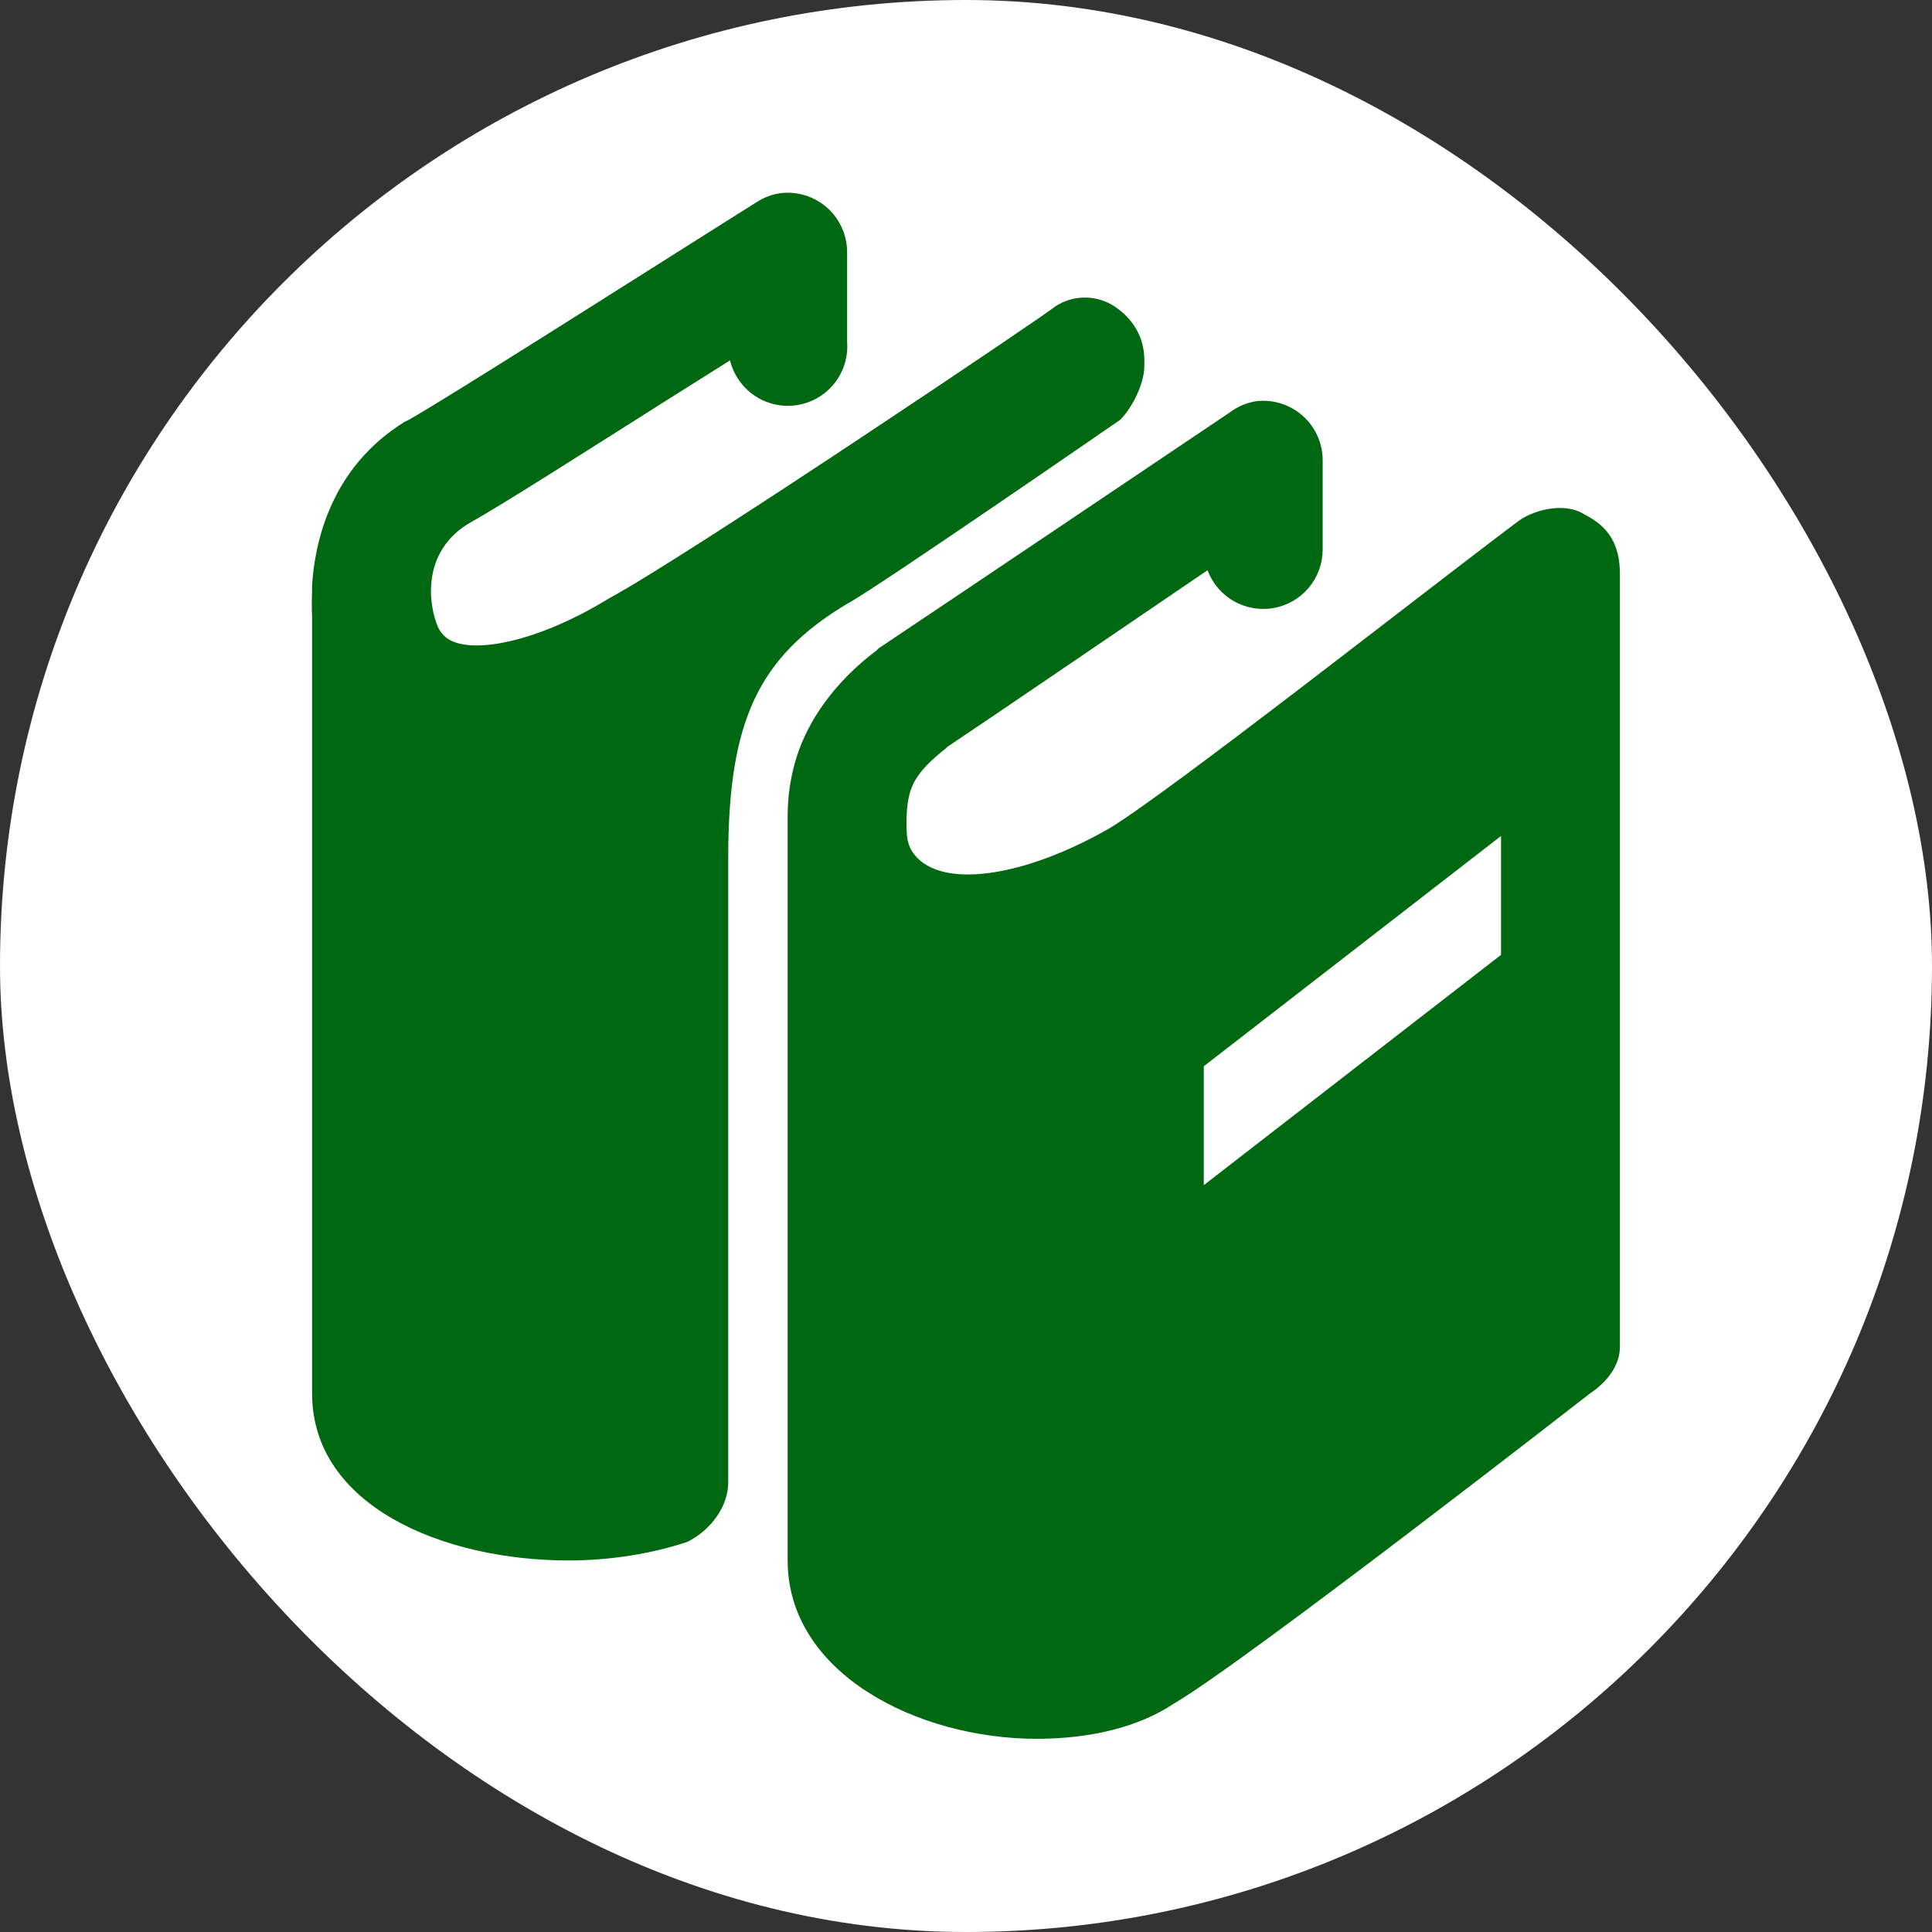 <svg width="80" height="80" viewBox="0 0 80 80" fill="none" xmlns="http://www.w3.org/2000/svg">
<rect x="0" y="0" width="80" height="80" fill="#333333" stroke="none"/>
<rect width="80" height="80" rx="40" fill="white"/>
<path d="M32.308 8C31.95 8.053 31.609 8.184 31.308 8.384C31.308 8.384 28.195 10.343 24.847 12.463C21.499 14.579 17.775 16.913 16.923 17.386L16.768 17.459C13.676 19.367 13.034 22.483 12.923 24.231C12.916 24.312 12.923 24.379 12.923 24.465C12.896 25.12 12.923 25.541 12.923 25.541V57.696C12.923 62.368 18.37 64.615 23.54 64.615C25.263 64.615 26.986 64.337 28.463 63.845C29.447 63.352 30.154 62.368 30.154 61.383V35.537C30.154 29.875 31.385 27.217 35.077 25.002C36.062 24.509 46.385 17.383 46.385 17.383C46.877 16.891 47.385 15.892 47.385 15.153V14.922C47.385 13.937 46.892 13.184 46.154 12.691C45.415 12.199 44.431 12.199 43.692 12.691C43.446 12.938 28.431 23.047 25.231 24.77C22.031 26.739 19.045 27.215 18.306 26.23C18.078 26.001 17.878 25.299 17.846 24.615V24.46C17.849 23.791 18.021 22.53 19.385 21.691C20.768 20.92 24.202 18.727 27.54 16.615C28.95 15.722 29.125 15.626 30.23 14.922C30.376 15.523 30.742 16.047 31.257 16.391C31.772 16.734 32.397 16.871 33.008 16.774C33.619 16.677 34.171 16.354 34.555 15.868C34.938 15.383 35.124 14.771 35.077 14.154V10.461C35.08 10.111 35.007 9.763 34.865 9.442C34.722 9.122 34.513 8.835 34.251 8.602C33.989 8.369 33.679 8.195 33.344 8.091C33.009 7.987 32.656 7.956 32.308 8ZM52 16.615C51.609 16.68 51.239 16.839 50.922 17.078C50.922 17.078 38.531 25.415 36.384 26.845L36.308 26.924C34.526 28.261 33.469 29.851 32.999 31.306C32.737 32.127 32.608 32.984 32.615 33.846V34.616C32.612 34.693 32.612 34.769 32.615 34.845V64.615C32.615 69.292 38.001 72 42.924 72C45.14 72 47.139 71.522 48.615 70.538C51.569 68.815 65.846 57.693 65.846 57.693C66.585 57.201 67.077 56.507 67.077 55.768V23.768C67.077 22.538 66.599 21.799 65.615 21.307C64.876 20.815 63.663 21.046 62.924 21.538C58.986 24.492 48.384 32.832 45.922 34.309C42.476 36.278 39.23 36.77 37.999 35.539C37.507 35.047 37.538 34.584 37.538 33.846C37.552 33.419 37.603 33.06 37.694 32.768C37.831 32.34 38.112 31.813 39.153 31C39.203 30.961 39.178 30.963 39.23 30.924C41.009 29.735 46.452 26.026 50.001 23.613C50.202 24.153 50.586 24.605 51.086 24.89C51.586 25.176 52.17 25.278 52.737 25.177C53.304 25.077 53.818 24.781 54.189 24.341C54.56 23.901 54.766 23.345 54.769 22.769V19.077C54.772 18.726 54.7 18.378 54.557 18.058C54.415 17.737 54.205 17.451 53.943 17.218C53.681 16.985 53.372 16.81 53.037 16.706C52.702 16.602 52.348 16.571 52 16.615ZM62.154 34.616V39.539L49.846 49.075V44.152L62.154 34.616Z" fill="#006810"/>
</svg>
